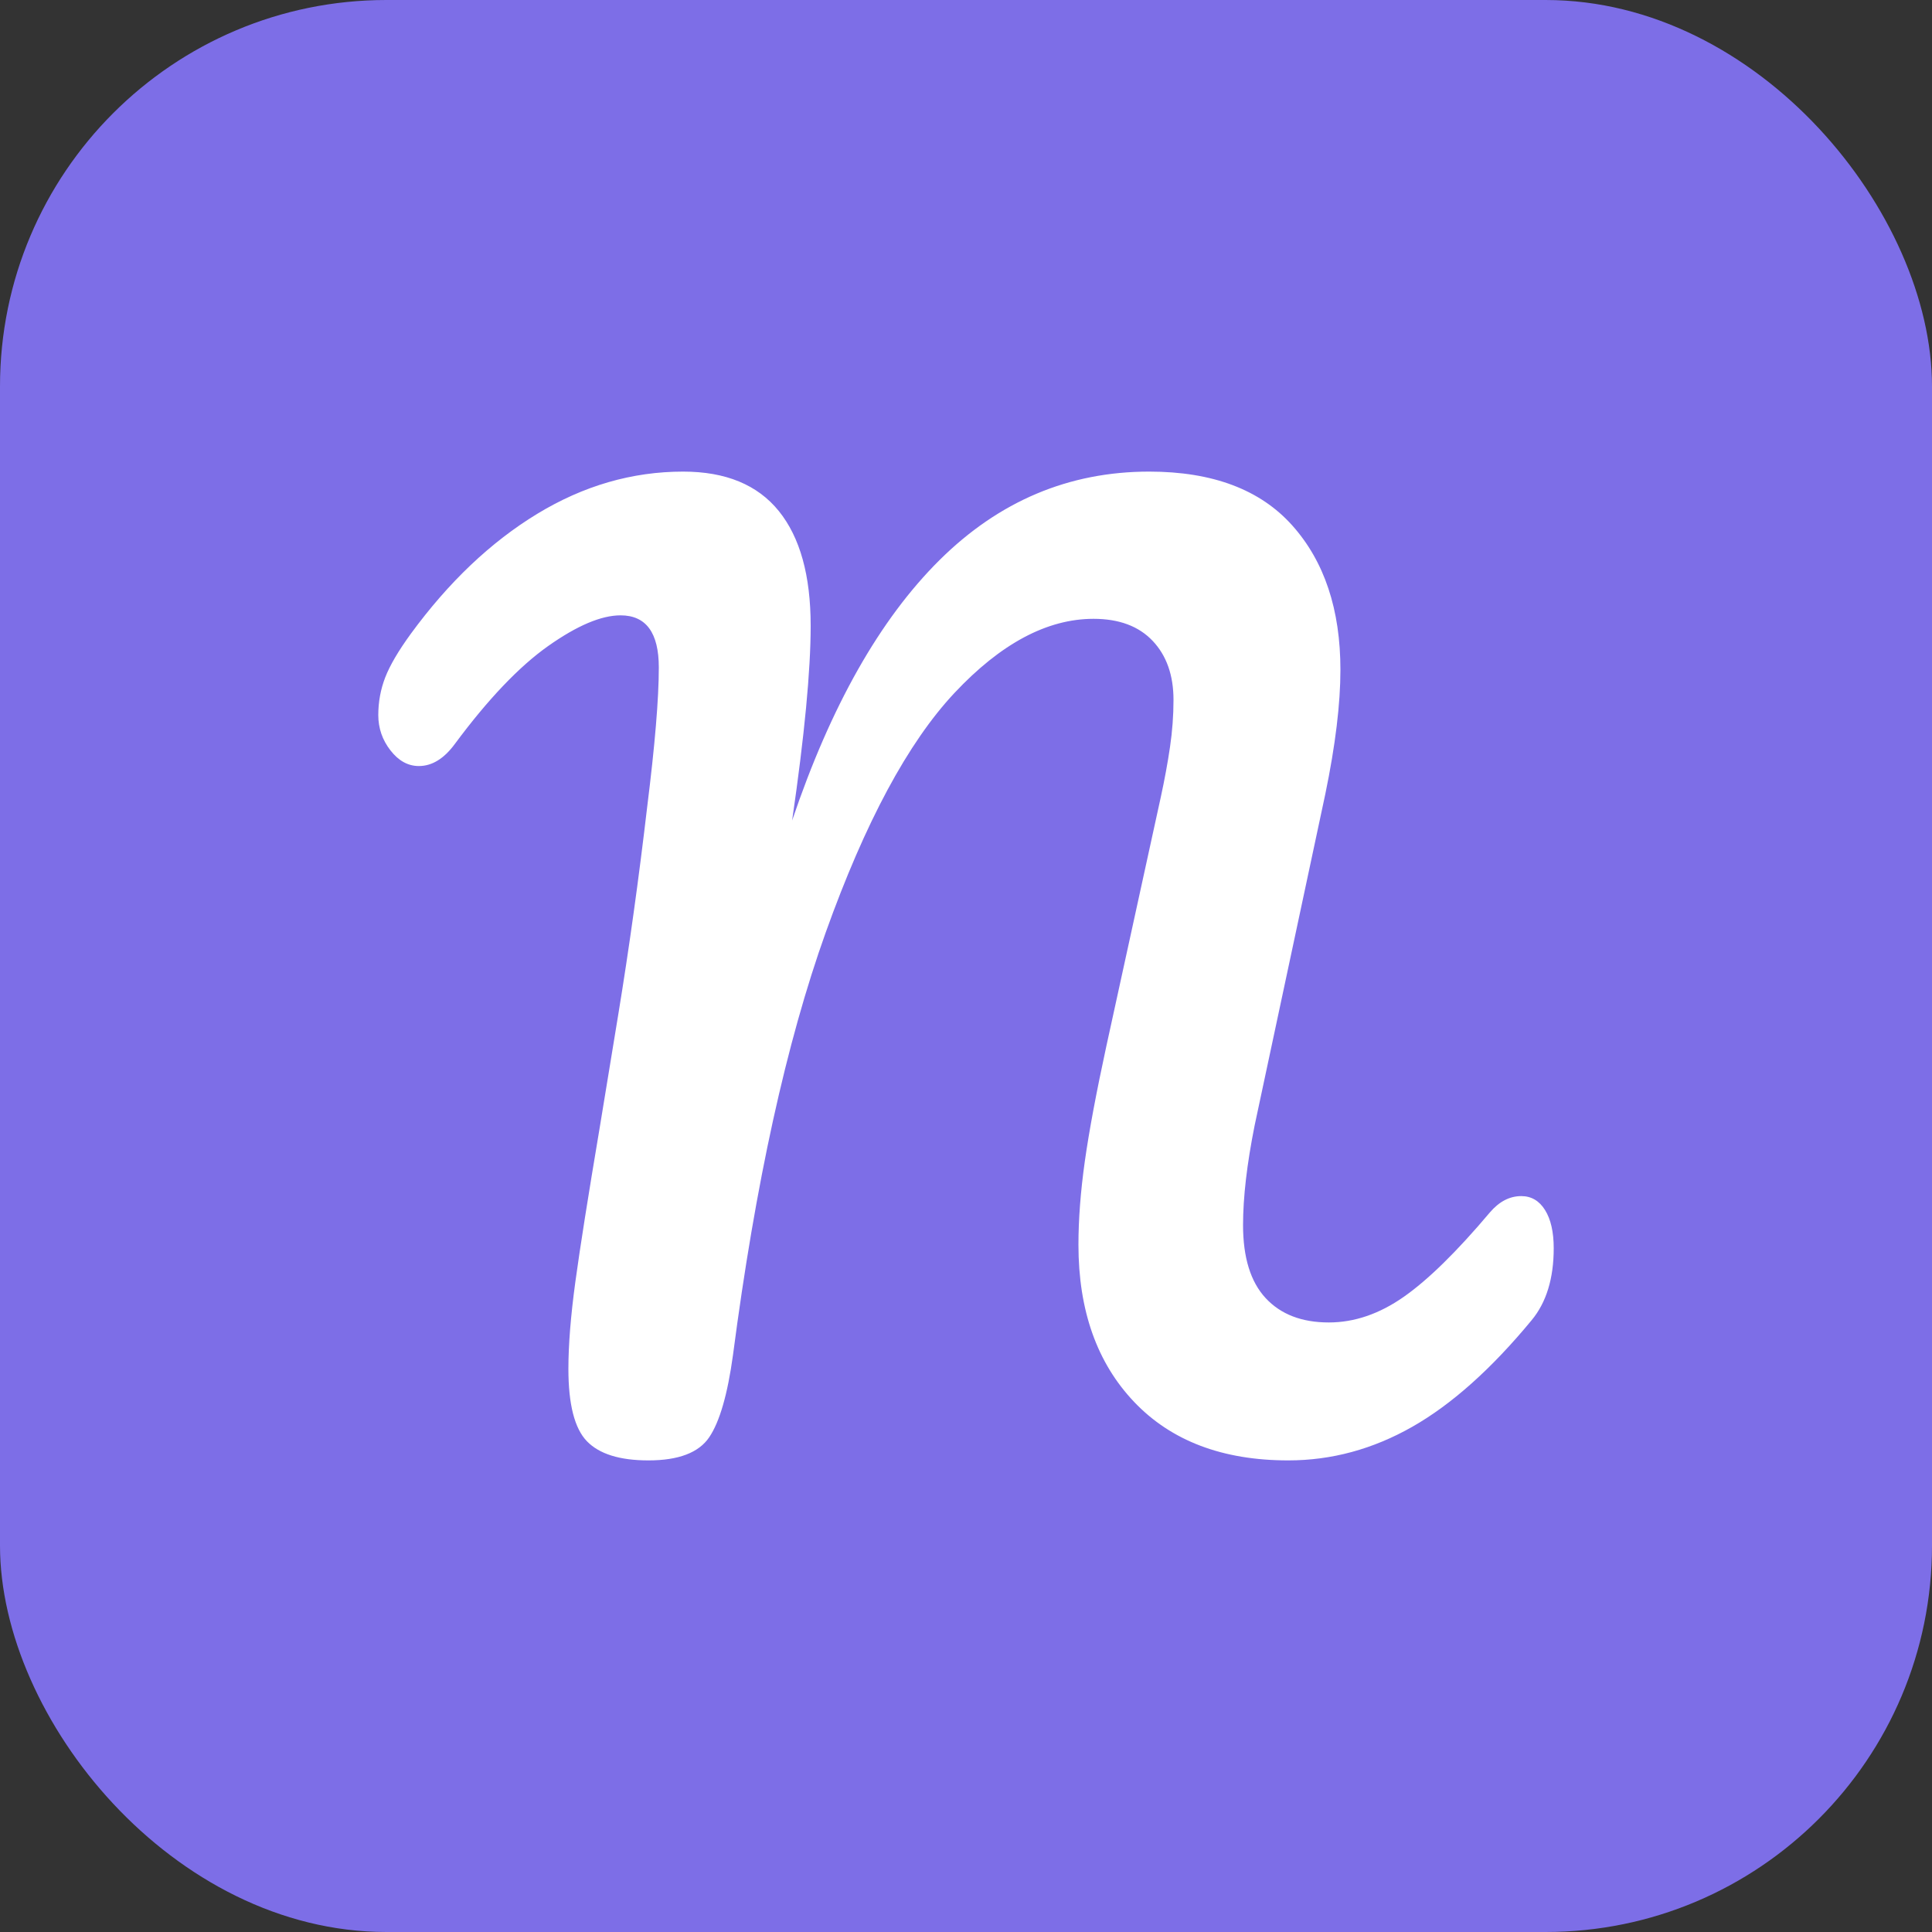 <svg xmlns="http://www.w3.org/2000/svg" width="256" height="256" viewBox="0 0 100 100"><rect x="0" y="0" width="100" height="100" fill="#333333" stroke="none"/><rect width="100" height="100" rx="20" fill="#7d6ee7"></rect><path fill="#fff" d="M33.56 75.59Q31.34 75.59 30.38 74.60Q29.42 73.61 29.42 70.85L29.42 70.85Q29.42 68.99 29.78 66.35Q30.14 63.71 31.04 58.37L31.04 58.37Q31.16 57.65 32.00 52.52Q32.84 47.39 33.50 41.75L33.50 41.75Q34.10 36.95 34.10 34.55L34.10 34.55Q34.10 31.85 32.12 31.85L32.12 31.85Q30.62 31.85 28.37 33.44Q26.12 35.03 23.54 38.51L23.54 38.51Q22.70 39.65 21.68 39.65L21.68 39.65Q20.84 39.65 20.21 38.84Q19.58 38.03 19.58 37.01L19.58 37.01Q19.58 35.99 19.94 35.06Q20.30 34.13 21.26 32.81L21.26 32.81Q24.20 28.79 27.80 26.60Q31.40 24.41 35.36 24.41L35.36 24.41Q38.66 24.41 40.31 26.45Q41.96 28.49 41.96 32.39L41.96 32.39Q41.96 35.87 41 42.47L41 42.47Q44 33.59 48.62 29.00Q53.24 24.41 59.48 24.41L59.48 24.41Q64.40 24.41 66.89 27.20Q69.38 29.99 69.38 34.67L69.38 34.67Q69.38 37.31 68.60 41.09L68.60 41.09L64.94 58.25Q64.34 61.25 64.34 63.41L64.34 63.41Q64.34 65.93 65.51 67.19Q66.68 68.45 68.78 68.45L68.78 68.45Q70.76 68.45 72.65 67.13Q74.54 65.81 77.12 62.75L77.12 62.75Q77.84 61.91 78.74 61.91L78.74 61.91Q79.52 61.91 79.97 62.63Q80.42 63.35 80.42 64.61L80.42 64.61Q80.42 66.95 79.28 68.33L79.28 68.33Q76.16 72.11 73.10 73.85Q70.04 75.59 66.68 75.59L66.68 75.59Q61.58 75.59 58.70 72.56Q55.82 69.53 55.82 64.43L55.82 64.43Q55.82 62.45 56.15 60.11Q56.48 57.77 57.26 54.17L57.26 54.17L59.66 43.19Q59.78 42.65 60.08 41.27Q60.38 39.89 60.56 38.66Q60.74 37.43 60.74 36.23L60.74 36.23Q60.74 34.31 59.66 33.17Q58.58 32.03 56.60 32.03L56.60 32.03Q53 32.03 49.40 35.87Q45.80 39.71 42.74 48.26Q39.68 56.81 37.94 70.13L37.94 70.13Q37.52 73.19 36.71 74.39Q35.90 75.59 33.56 75.59L33.56 75.59Z"></path></svg>
